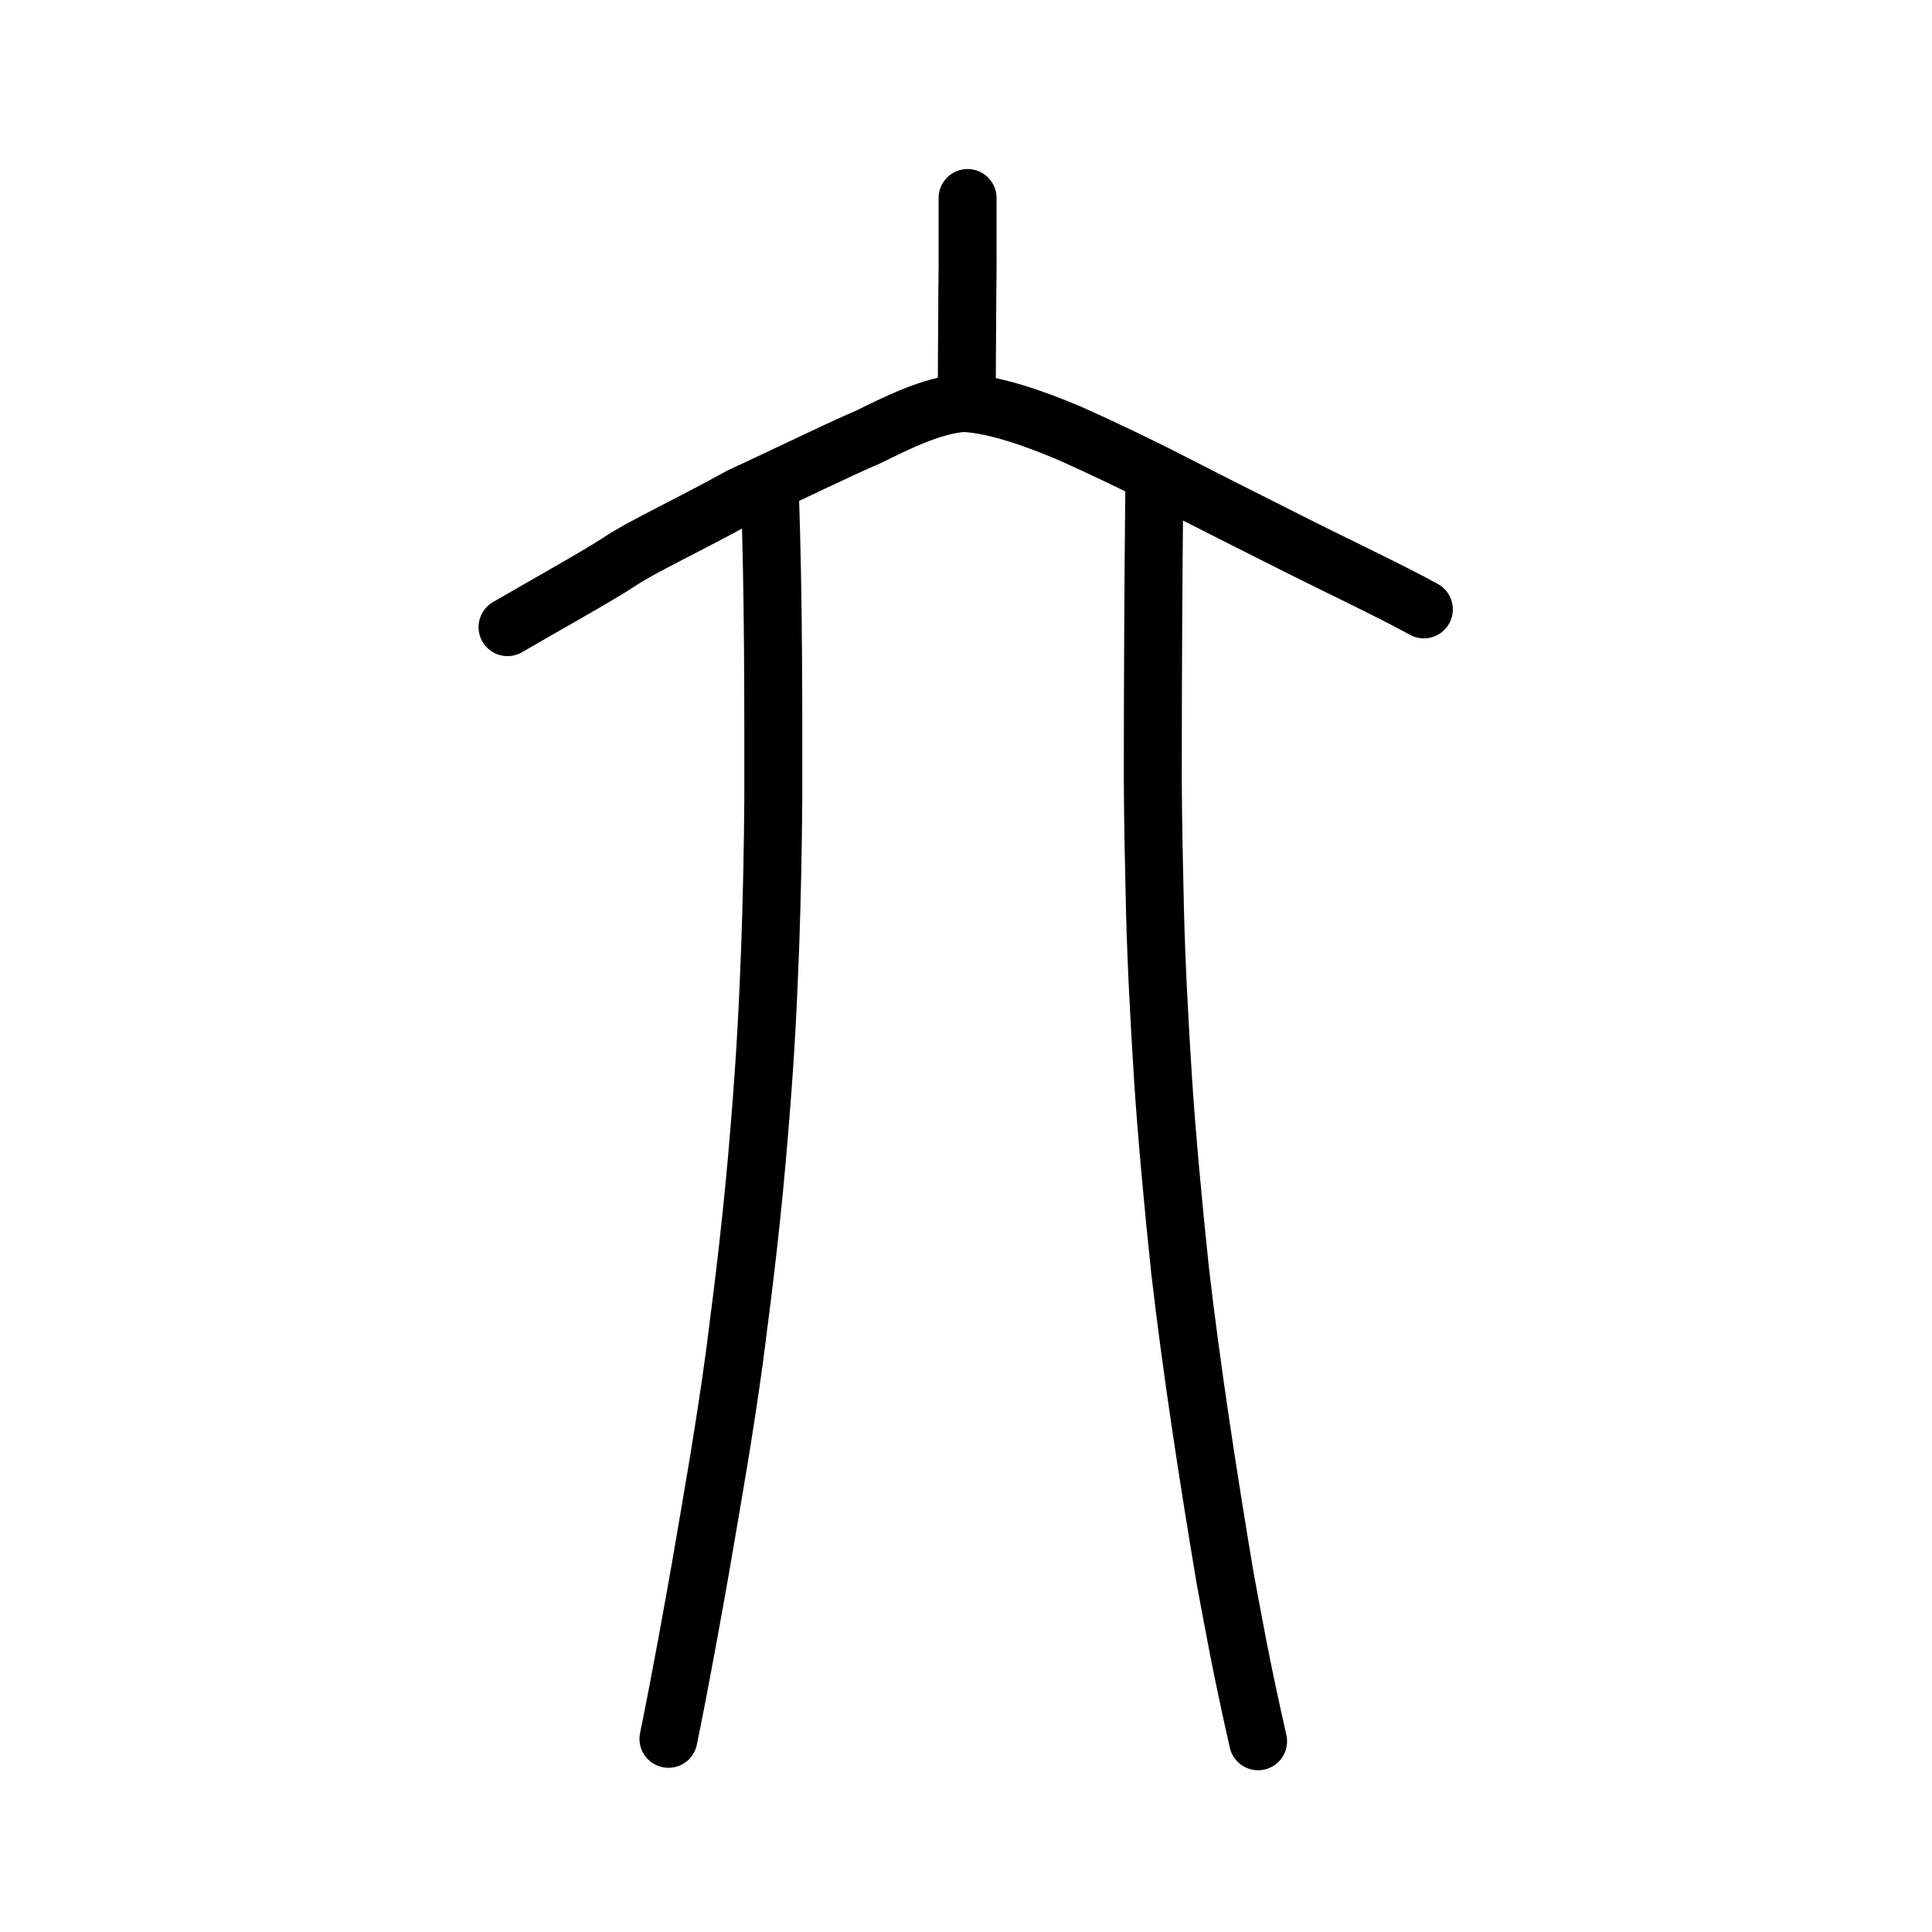 <?xml version="1.0" encoding="UTF-8" standalone="no"?>
<!-- Created with Inkscape (http://www.inkscape.org/) -->

<svg
   xmlns:dc="http://purl.org/dc/elements/1.1/"
   xmlns:cc="http://creativecommons.org/ns#"
   xmlns:rdf="http://www.w3.org/1999/02/22-rdf-syntax-ns#"
   xmlns:svg="http://www.w3.org/2000/svg"
   xmlns="http://www.w3.org/2000/svg"
   xmlns:sodipodi="http://sodipodi.sourceforge.net/DTD/sodipodi-0.dtd"
   xmlns:inkscape="http://www.inkscape.org/namespaces/inkscape"
   width="200px"
   height="200px"
   viewBox="0 0 200 200"
   version="1.1"
   id="SVGRoot"
   inkscape:version="0.92.3 (2405546, 2018-03-11)"
   sodipodi:docname="4ea3ss.svg">
  <sodipodi:namedview
     id="base"
     pagecolor="#ffffff"
     bordercolor="#666666"
     borderopacity="1.0"
     inkscape:pageopacity="0.0"
     inkscape:pageshadow="2"
     inkscape:zoom="2.8284272"
     inkscape:cx="64.099948"
     inkscape:cy="101.66613"
     inkscape:document-units="px"
     inkscape:current-layer="layer1"
     showgrid="true"
     inkscape:window-width="985"
     inkscape:window-height="772"
     inkscape:window-x="76"
     inkscape:window-y="156"
     inkscape:window-maximized="0"
     showguides="false"
     inkscape:snap-global="false"
     inkscape:measure-start="0,0"
     inkscape:measure-end="0,0">
    <inkscape:grid
       type="xygrid"
       id="grid6085" />
  </sodipodi:namedview>
  <defs
     id="defs5523" />
  <g
     id="layer1"
     inkscape:groupmode="layer"
     inkscape:label="レイヤー 1">
    <path
       style="opacity:1;vector-effect:none;fill:none;fill-opacity:1;stroke:#000000;stroke-width:6;stroke-linecap:round;stroke-linejoin:round;stroke-miterlimit:4;stroke-dasharray:none;stroke-dashoffset:0;stroke-opacity:1"
       d="m 100.165,20.498 c -0.018,2.71 0.008,4.81 0.002,6.976 -0.009,1.124 -0.049,4.361 -0.045,5.561 -0.004,2.082 -0.04,4.318 -0.04,7.099"
       id="path6087-3"
       inkscape:connector-curvature="0"
       sodipodi:nodetypes="cccc" />
    <path
       style="opacity:1;vector-effect:none;fill:none;fill-opacity:1;stroke:#000000;stroke-width:6;stroke-linecap:round;stroke-linejoin:round;stroke-miterlimit:4;stroke-dasharray:none;stroke-dashoffset:0;stroke-opacity:1"
       d="m 79.704,51.163 c 0.375,10.85 0.353,21.78 0.348,31.468 -0.036,5.185 -0.154,10.643 -0.321,15.35 -0.226,5.842 -0.441,10.72 -1.091,18.618 -0.73,9.075 -1.586,15.994 -2.628,24.013 -1.095,7.908 -2.143,13.791 -3.515,21.794 -0.72,4.082 -2.069,11.624 -3.299,17.596"
       id="path823"
       inkscape:connector-curvature="0"
       sodipodi:nodetypes="ccccccc" />
    <path
       style="opacity:1;vector-effect:none;fill:none;fill-opacity:1;stroke:#000000;stroke-width:6;stroke-linecap:round;stroke-linejoin:round;stroke-miterlimit:4;stroke-dasharray:none;stroke-dashoffset:0;stroke-opacity:1"
       d="m 130.236,180.257 c -1.779,-7.847 -2.545,-12.242 -3.427,-16.974 -1.79,-10.703 -3.444,-21.417 -4.646,-31.748 -0.665,-6.26 -1.398,-14.135 -1.755,-19.687 -0.395,-6.218 -0.706,-12.045 -0.847,-17.695 -0.093,-4.24 -0.205,-8.657 -0.225,-13.537 0.003,-10.415 0.061,-21.295 0.158,-30.136"
       id="path825"
       inkscape:connector-curvature="0"
       sodipodi:nodetypes="ccccccc" />
    <path
       style="fill:none;stroke:#000000;stroke-width:6;stroke-linecap:round;stroke-linejoin:round;stroke-miterlimit:4;stroke-dasharray:none;stroke-opacity:1"
       d="m 52.539,64.922 c 3.815,-2.217 9.44,-5.36 11.581,-6.768 2.151,-1.473 7.031,-3.723 12.521,-6.759 5.245,-2.423 10.081,-4.814 13.239,-6.159 2.9,-1.427 6.554,-3.274 9.807,-3.519 3.14,0.099 7.471,1.611 11.16,3.191 3.209,1.438 7.026,3.247 10.553,5.062 3.024,1.566 8.295,4.21 13.079,6.621 3.49,1.766 9.507,4.604 12.92,6.493"
       id="path4568-3-6"
       inkscape:connector-curvature="0"
       sodipodi:nodetypes="ccccccccc" />
  </g>
</svg>

